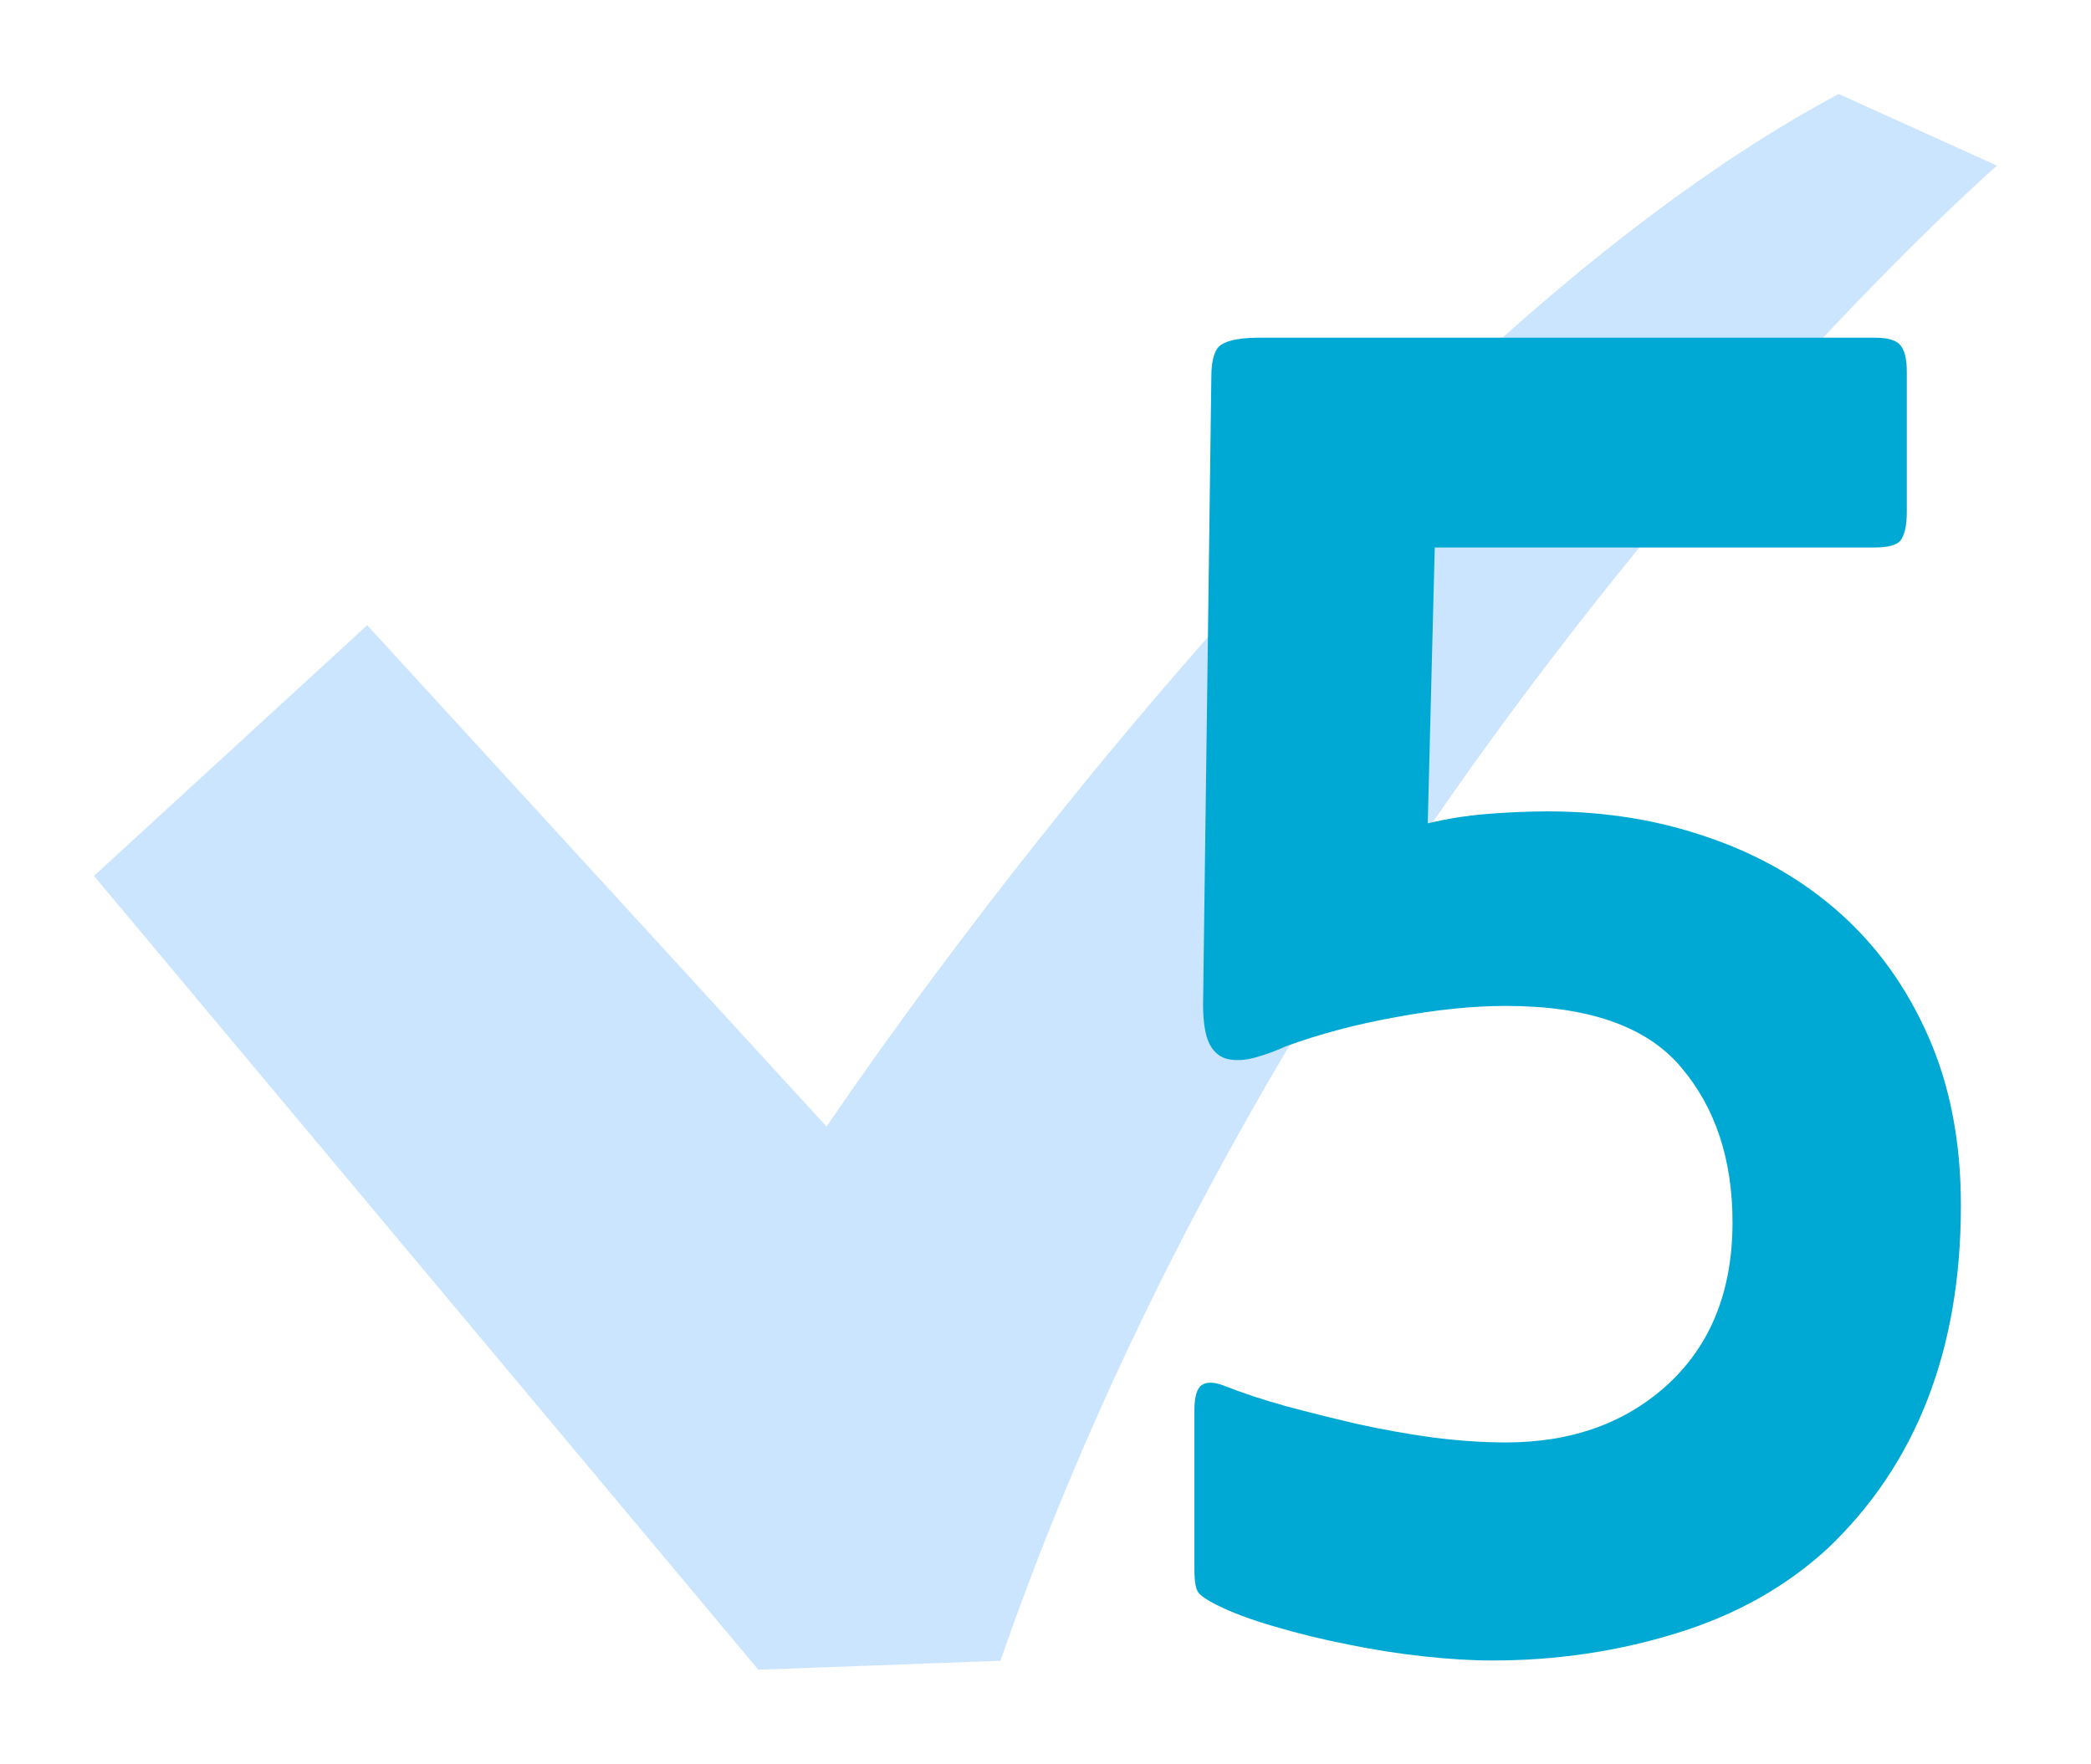<svg width="89" height="75.068" viewBox="0 0 89 75.069" fill="none" xmlns="http://www.w3.org/2000/svg" xmlns:xlink="http://www.w3.org/1999/xlink">
	<desc>
			Created with Pixso.
	</desc>
	<defs>
		<filter id="filter_71_31_dd" x="0" y="0" width="89" height="75.068" filterUnits="userSpaceOnUse" color-interpolation-filters="sRGB">
			<feFlood flood-opacity="0" result="BackgroundImageFix"/>
			<feColorMatrix in="SourceAlpha" type="matrix" values="0 0 0 0 0 0 0 0 0 0 0 0 0 0 0 0 0 0 127 0" result="hardAlpha"/>
			<feOffset dx="0" dy="4"/>
			<feGaussianBlur stdDeviation="1.333"/>
			<feComposite in2="hardAlpha" operator="out" k2="-1" k3="1"/>
			<feColorMatrix type="matrix" values="0 0 0 0 0 0 0 0 0 0 0 0 0 0 0 0 0 0 0.25 0"/>
			<feBlend mode="normal" in2="BackgroundImageFix" result="effect_dropShadow_1"/>
			<feBlend mode="normal" in="SourceGraphic" in2="effect_dropShadow_1" result="shape"/>
		</filter>
		<filter id="filter_72_32_dd" x="46.838" y="10.373" width="40.625" height="64.303" filterUnits="userSpaceOnUse" color-interpolation-filters="sRGB">
			<feFlood flood-opacity="0" result="BackgroundImageFix"/>
			<feColorMatrix in="SourceAlpha" type="matrix" values="0 0 0 0 0 0 0 0 0 0 0 0 0 0 0 0 0 0 127 0" result="hardAlpha"/>
			<feOffset dx="0" dy="4"/>
			<feGaussianBlur stdDeviation="1.333"/>
			<feComposite in2="hardAlpha" operator="out" k2="-1" k3="1"/>
			<feColorMatrix type="matrix" values="0 0 0 0 0 0 0 0 0 0 0 0 0 0 0 0 0 0 0.25 0"/>
			<feBlend mode="normal" in2="BackgroundImageFix" result="effect_dropShadow_1"/>
			<feBlend mode="normal" in="SourceGraphic" in2="effect_dropShadow_1" result="shape"/>
		</filter>
	</defs>
	<g filter="url(#filter_71_31_dd)">
		<path id="path" d="M78.261 0C56.855 11.432 35.184 43.952 35.184 43.952L15.629 22.611L4 33.281L32.276 67.069L42.583 66.688C55.798 28.579 85 3.049 85 3.049L78.261 0Z" fill-rule="nonzero" fill="#CCE5FF"/>
	</g>
	<g filter="url(#filter_72_32_dd)">
		<path id="5" d="M77.768 61.93C75.986 63.559 73.848 64.754 71.352 65.516C68.856 66.289 66.242 66.676 63.512 66.676C62.645 66.676 61.672 66.617 60.594 66.5C59.516 66.383 58.438 66.213 57.359 65.99C56.281 65.779 55.25 65.527 54.266 65.234C53.281 64.953 52.449 64.643 51.77 64.303C51.395 64.115 51.143 63.945 51.014 63.793C50.897 63.652 50.838 63.318 50.838 62.791L50.838 56.023C50.838 55.449 50.943 55.092 51.154 54.951C51.377 54.799 51.728 54.822 52.209 55.022C52.924 55.303 53.762 55.578 54.723 55.848C55.684 56.105 56.691 56.357 57.746 56.603C58.801 56.838 59.879 57.031 60.98 57.184C62.094 57.324 63.131 57.395 64.092 57.395C66.916 57.395 69.231 56.557 71.035 54.881C72.84 53.193 73.742 50.908 73.742 48.025C73.742 45.342 73.01 43.139 71.545 41.416C70.08 39.682 67.596 38.815 64.092 38.815C62.697 38.815 61.145 38.973 59.434 39.289C57.734 39.594 56.164 40.01 54.723 40.537C54.289 40.736 53.855 40.895 53.422 41.012C53 41.129 52.619 41.152 52.279 41.082C51.94 41.012 51.676 40.801 51.488 40.449C51.301 40.086 51.207 39.518 51.207 38.744L51.559 12.025C51.559 11.31 51.699 10.859 51.98 10.672C52.273 10.473 52.83 10.373 53.65 10.373L79.789 10.373C80.363 10.373 80.732 10.484 80.897 10.707C81.072 10.918 81.16 11.287 81.16 11.815L81.16 17.791C81.16 18.318 81.084 18.705 80.932 18.951C80.791 19.186 80.41 19.303 79.789 19.303L61.068 19.303L60.77 31.045C61.59 30.846 62.445 30.711 63.336 30.641C64.227 30.57 65.076 30.535 65.885 30.535C68.334 30.535 70.625 30.91 72.758 31.66C74.902 32.398 76.766 33.477 78.348 34.895C79.93 36.312 81.178 38.065 82.092 40.15C83.006 42.236 83.463 44.621 83.463 47.305C83.463 53.457 81.564 58.332 77.768 61.93Z" fill-rule="nonzero" fill="#00A9D4"/>
	</g>
</svg>

